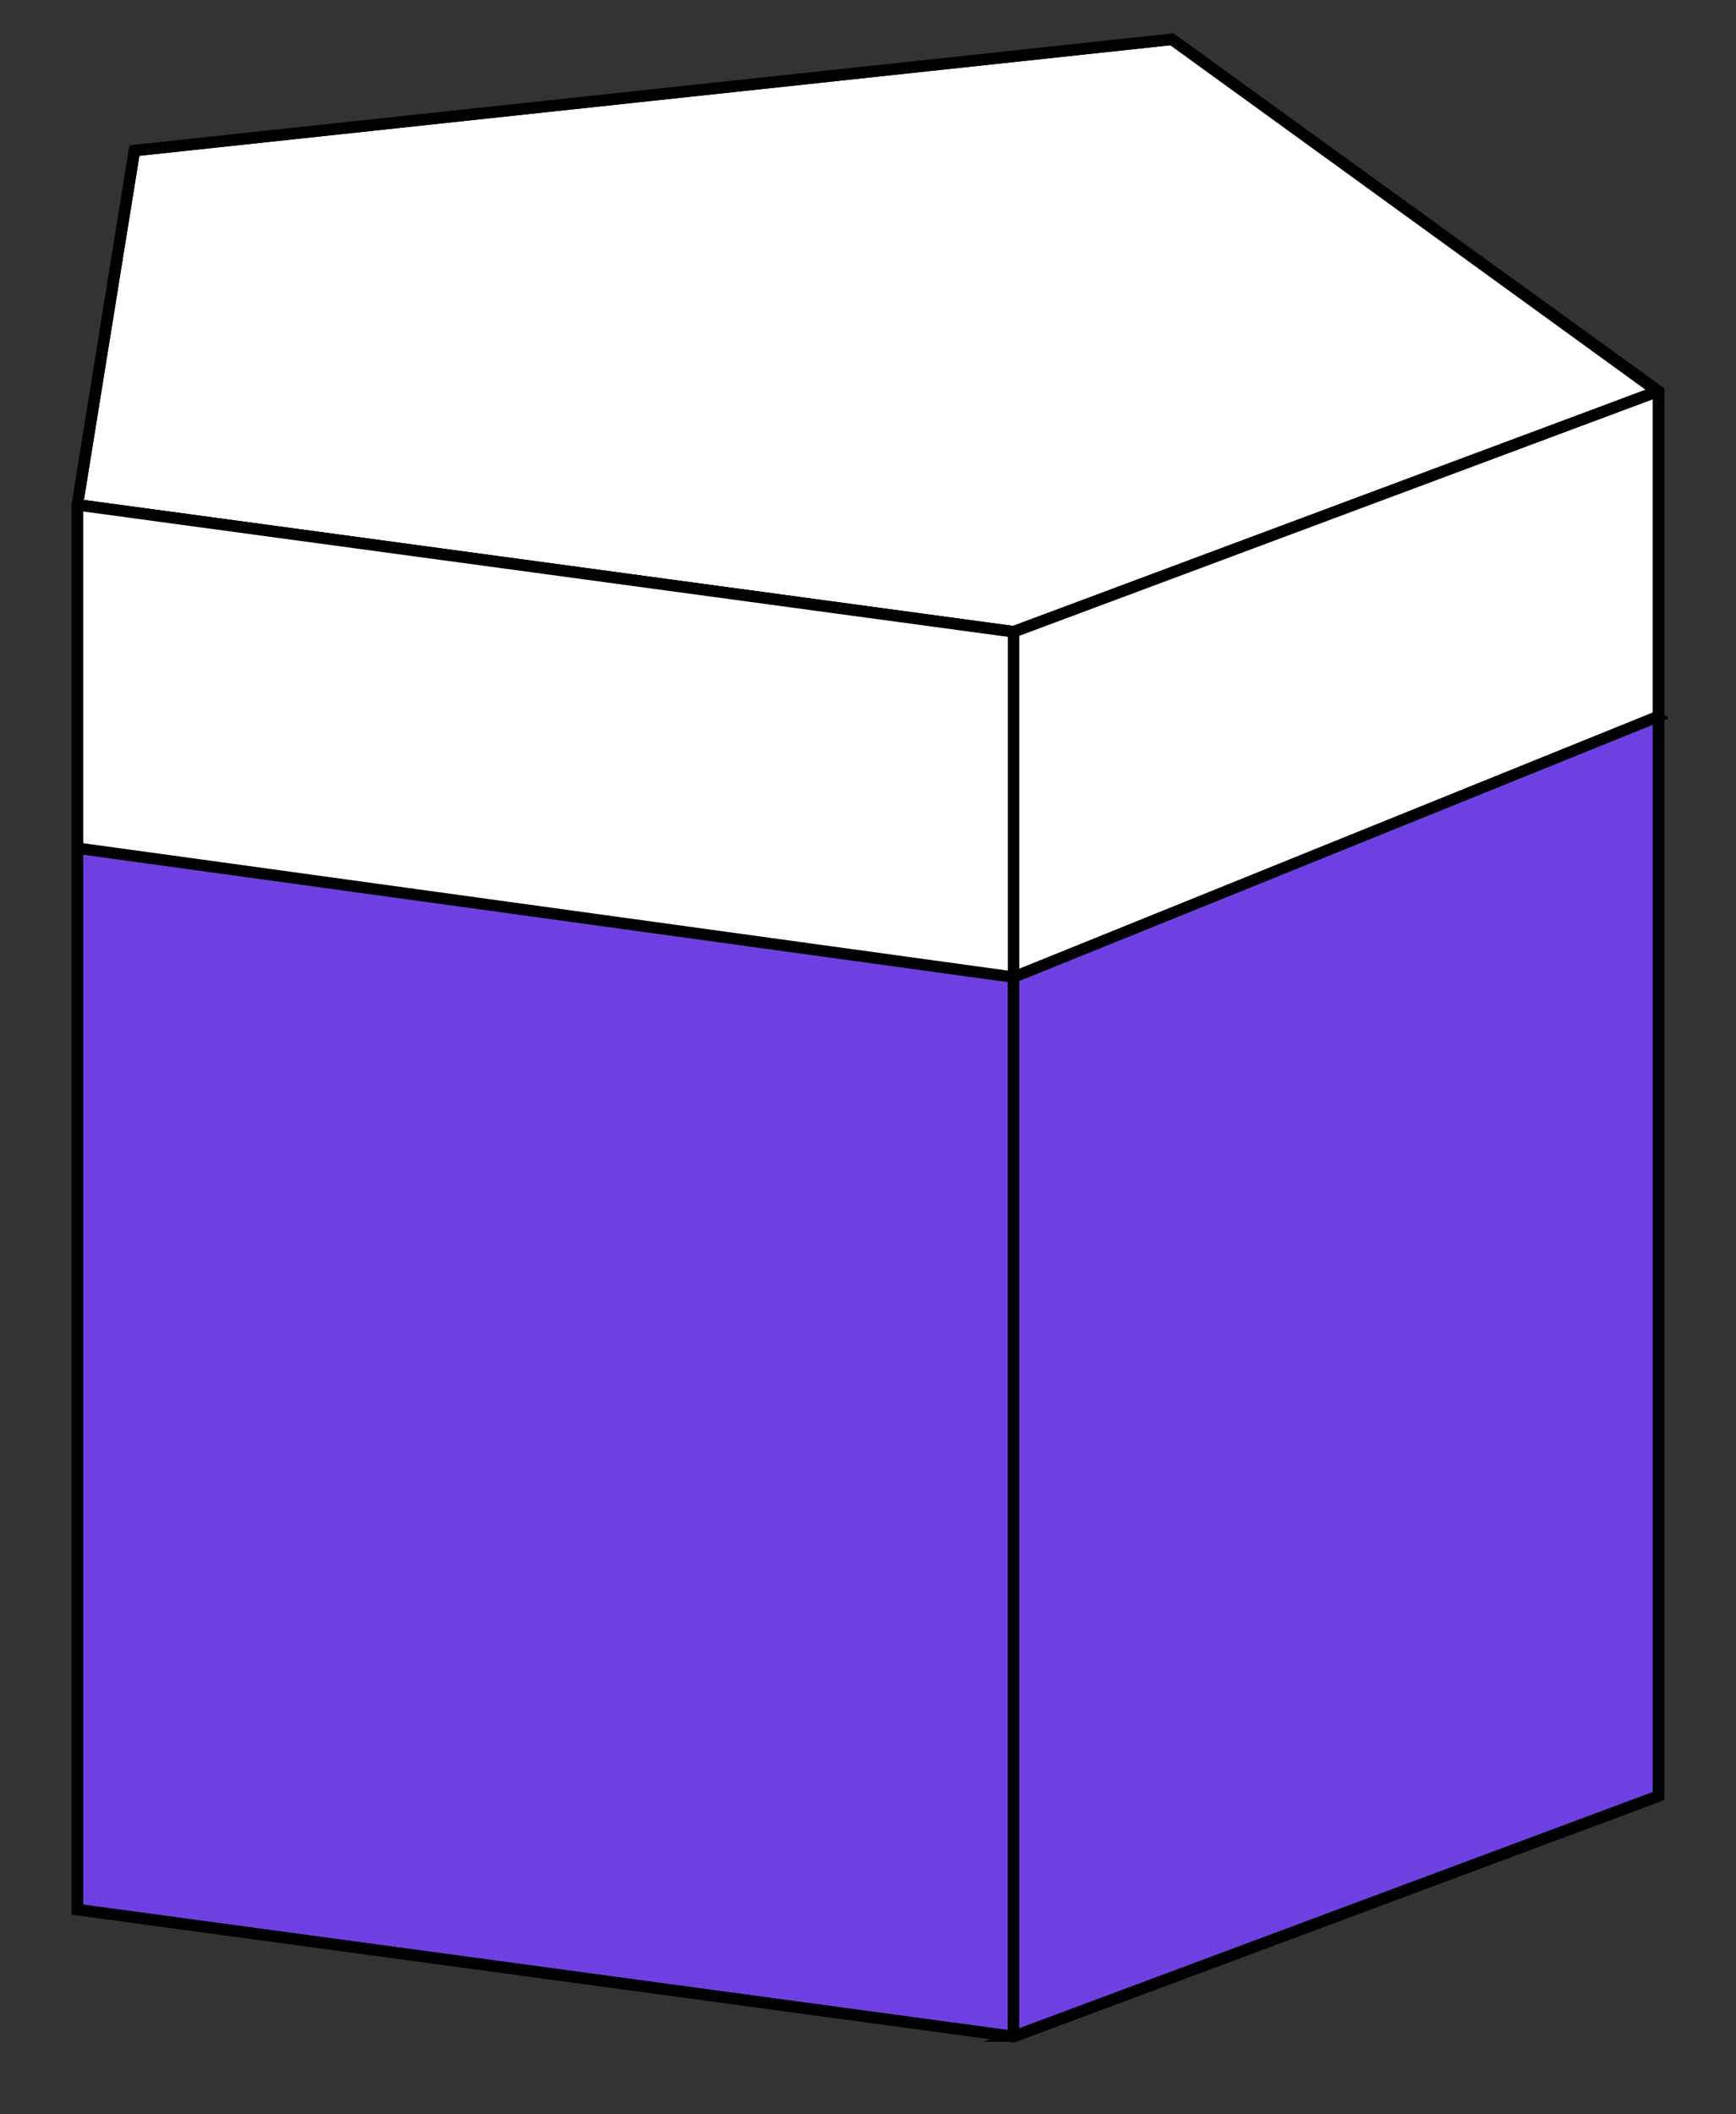 <?xml version="1.0" encoding="UTF-8"?> <svg xmlns="http://www.w3.org/2000/svg" xmlns:xlink="http://www.w3.org/1999/xlink" width="45.581" height="55.5" viewBox="0 0 45.581 55.5"><rect x="0" y="0" width="45.581" height="55.5" fill="#333333" stroke="none"/><defs><clipPath id="clip-path"><rect id="Rectangle_120" data-name="Rectangle 120" width="45.581" height="55.5" transform="translate(-2 -1)" fill="rgba(0,0,0,0)"></rect></clipPath></defs><g id="Group_1308" data-name="Group 1308" transform="translate(2 1)"><g id="Group_1300" data-name="Group 1300" clip-path="url(#clip-path)"><path id="Path_548" data-name="Path 548" d="M41.624,9.409l-16.885,6.3h-.006L.169,12.381a.012.012,0,0,1-.011-.014l1.495-9.28a.012.012,0,0,1,.011-.01L28.89.158a.012.012,0,0,1,.009,0L41.627,9.387a.013.013,0,0,1,0,.022" transform="translate(-0.124 -0.124)" fill="#fff"></path><path id="Path_549" data-name="Path 549" d="M41.624,9.409l-16.885,6.3h-.006L.169,12.381a.012.012,0,0,1-.011-.014l1.495-9.28a.012.012,0,0,1,.011-.01L28.89.158a.012.012,0,0,1,.009,0L41.627,9.387A.013.013,0,0,1,41.624,9.409Z" transform="translate(-0.124 -0.124)" fill="rgba(0,0,0,0)" stroke="#000" stroke-miterlimit="10" stroke-width="0.3"></path><path id="Path_550" data-name="Path 550" d="M24.73,60.247V97.083a.027.027,0,0,1-.031.027L.161,93.782a.013.013,0,0,1-.011-.012V56.917A.012.012,0,0,1,.164,56.9l24.555,3.33a.013.013,0,0,1,.011.012" transform="translate(-0.118 -44.647)" fill="#6f40e1"></path><path id="Path_551" data-name="Path 551" d="M24.73,60.247V97.083a.027.027,0,0,1-.031.027L.161,93.782a.013.013,0,0,1-.011-.012V56.917A.012.012,0,0,1,.164,56.9l24.555,3.33A.013.013,0,0,1,24.73,60.247Z" transform="translate(-0.118 -44.647)" fill="rgba(0,0,0,0)" stroke="#000" stroke-miterlimit="10" stroke-width="0.3"></path><path id="Path_552" data-name="Path 552" d="M131.193,43.179v36.8a.013.013,0,0,1-.008.012l-16.893,6.3a.026.026,0,0,1-.035-.024V49.435a.013.013,0,0,1,.008-.012l16.859-6.293a.051.051,0,0,1,.069.048" transform="translate(-89.645 -33.838)" fill="#6f40e1"></path><path id="Path_553" data-name="Path 553" d="M131.193,43.179v36.8a.013.013,0,0,1-.008.012l-16.893,6.3a.026.026,0,0,1-.035-.024V49.435a.013.013,0,0,1,.008-.012l16.859-6.293A.051.051,0,0,1,131.193,43.179Z" transform="translate(-89.645 -33.838)" fill="rgba(0,0,0,0)" stroke="#000" stroke-miterlimit="10" stroke-width="0.3"></path><path id="Path_554" data-name="Path 554" d="M.15,46.045v8.986a.012.012,0,0,0,.011.012l24.565,3.385h.006l16.926-6.845a.013.013,0,0,0,.008-.012V43.061a.012.012,0,0,0-.017-.012L24.732,49.363h-.006L.164,46.033a.012.012,0,0,0-.014.012" transform="translate(-0.118 -33.775)" fill="#fff"></path><path id="Path_555" data-name="Path 555" d="M.15,46.045v8.986a.012.012,0,0,0,.011.012l24.565,3.385h.006l16.926-6.845a.013.013,0,0,0,.008-.012V43.061a.012.012,0,0,0-.017-.012L24.732,49.363h-.006L.164,46.033A.012.012,0,0,0,.15,46.045Z" transform="translate(-0.118 -33.775)" fill="rgba(0,0,0,0)" stroke="#000" stroke-miterlimit="10" stroke-width="0.3"></path><line id="Line_1" data-name="Line 1" y1="9.162" transform="translate(24.612 15.589)" fill="#fff"></line><line id="Line_2" data-name="Line 2" y1="9.162" transform="translate(24.612 15.589)" fill="none" stroke="#000" stroke-miterlimit="10" stroke-width="0.3"></line><path id="Path_556" data-name="Path 556" d="M28.888.155,1.648,3.076l-1.5,9.3V49.255l24.58,3.333,16.936-6.313V9.389Z" transform="translate(-0.118 -0.122)" fill="rgba(0,0,0,0)" stroke="#000" stroke-miterlimit="10" stroke-width="0.3"></path></g></g></svg> 